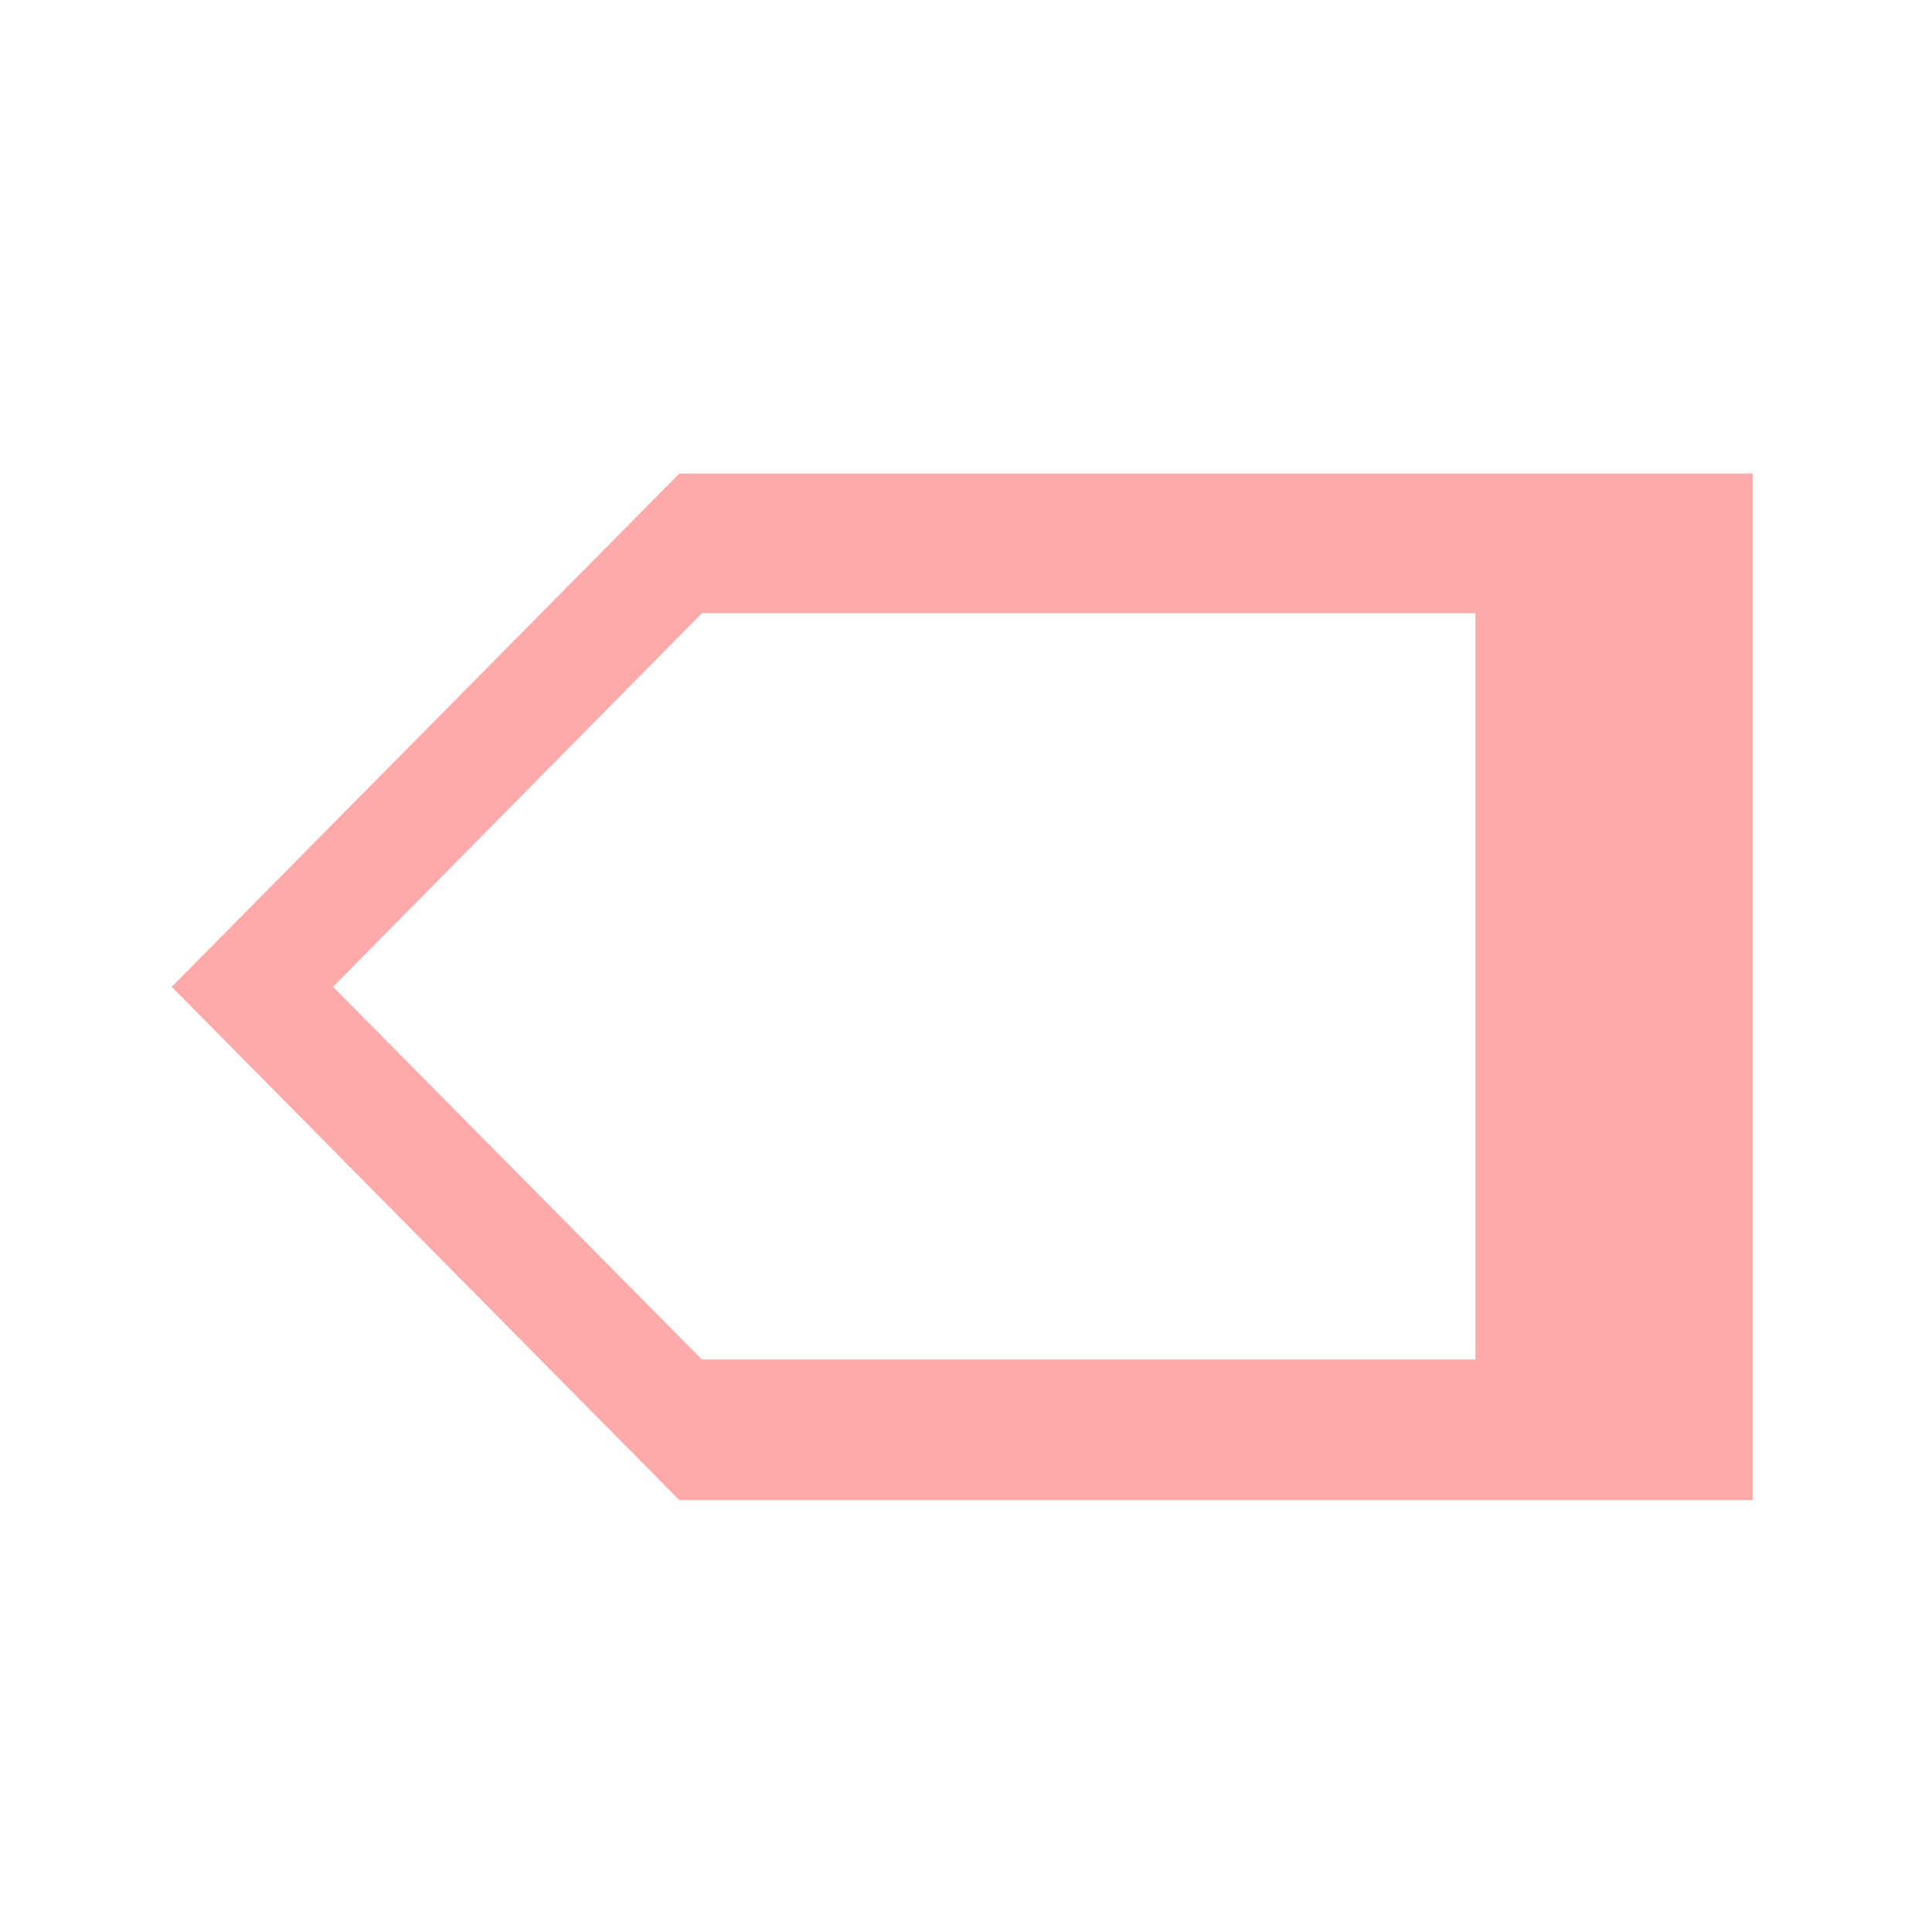 <?xml version="1.0" standalone="no"?>
<!DOCTYPE svg PUBLIC "-//W3C//DTD SVG 1.1//EN" "http://www.w3.org/Graphics/SVG/1.1/DTD/svg11.dtd" >
<svg color="#ffaaaa" xmlns="http://www.w3.org/2000/svg" xmlns:xlink="http://www.w3.org/1999/xlink" version="1.1" viewBox="-10 0 2030 2048">
   <path fill="currentColor"
d="M710 1590l-538 -544l538 -544h1138v1088h-1138zM1554 650h-820l-391 396l391 395h820v-791z" />
</svg>
